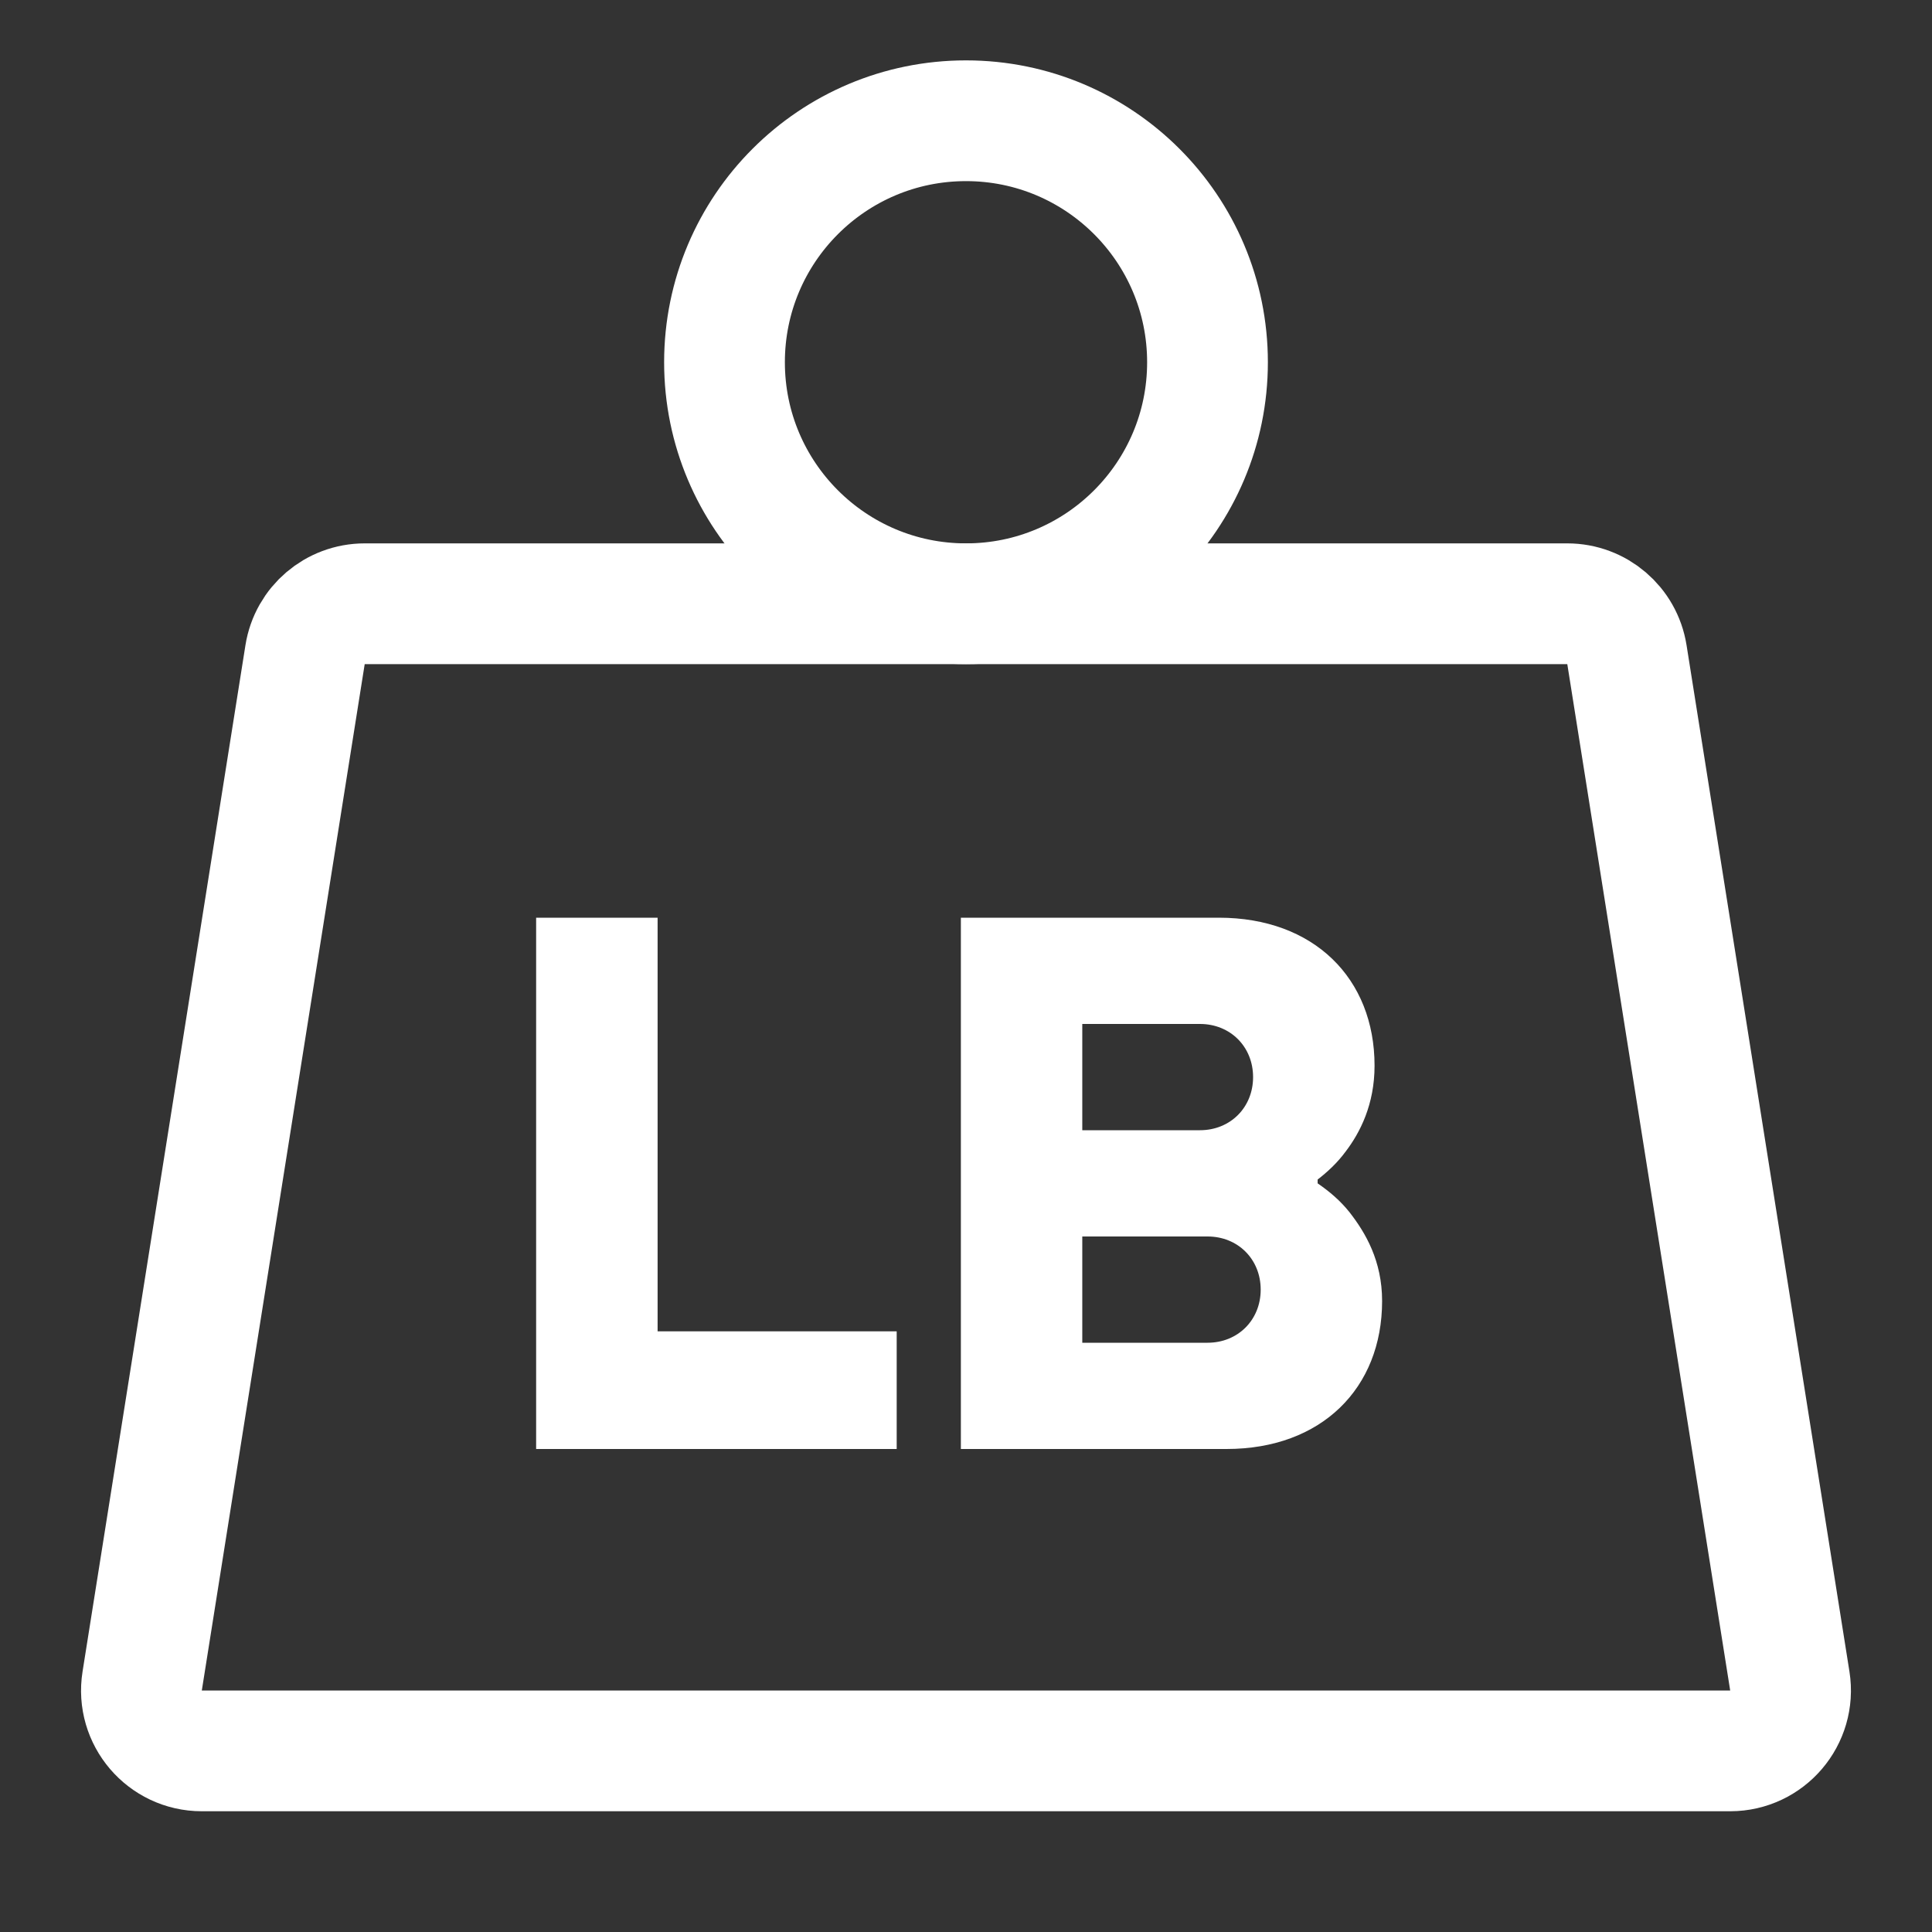 <svg xmlns="http://www.w3.org/2000/svg" width="32" height="32" viewBox="0 0 32 32" fill="none"><rect x="0" y="0" width="32" height="32" fill="#333333" stroke="none"/><path d="M5.053 10.843C5.13 10.357 5.549 10 6.041 10H25.959C26.451 10 26.87 10.357 26.947 10.843L29.645 27.843C29.741 28.45 29.272 29 28.657 29H3.342C2.728 29 2.258 28.45 2.355 27.843L5.053 10.843Z" stroke="white" stroke-width="2"></path><circle cx="16" cy="6" r="4" stroke="white" stroke-width="2"></circle><path d="M8.88 24V15.2H10.892V22.051H14.852V24H8.88ZM15.915 24V15.2H20.189C21.761 15.2 22.767 16.205 22.767 17.651C22.767 18.292 22.528 18.758 22.289 19.072C22.151 19.26 21.987 19.411 21.824 19.537V19.6C22.025 19.738 22.201 19.889 22.352 20.078C22.616 20.417 22.892 20.882 22.892 21.549C22.892 22.994 21.887 24 20.315 24H15.915ZM17.926 18.72H19.875C20.378 18.72 20.755 18.343 20.755 17.84C20.755 17.337 20.378 16.96 19.875 16.96H17.926V18.72ZM17.926 22.24H20.001C20.504 22.24 20.881 21.863 20.881 21.36C20.881 20.857 20.504 20.48 20.001 20.48H17.926V22.24Z" fill="white"></path></svg>